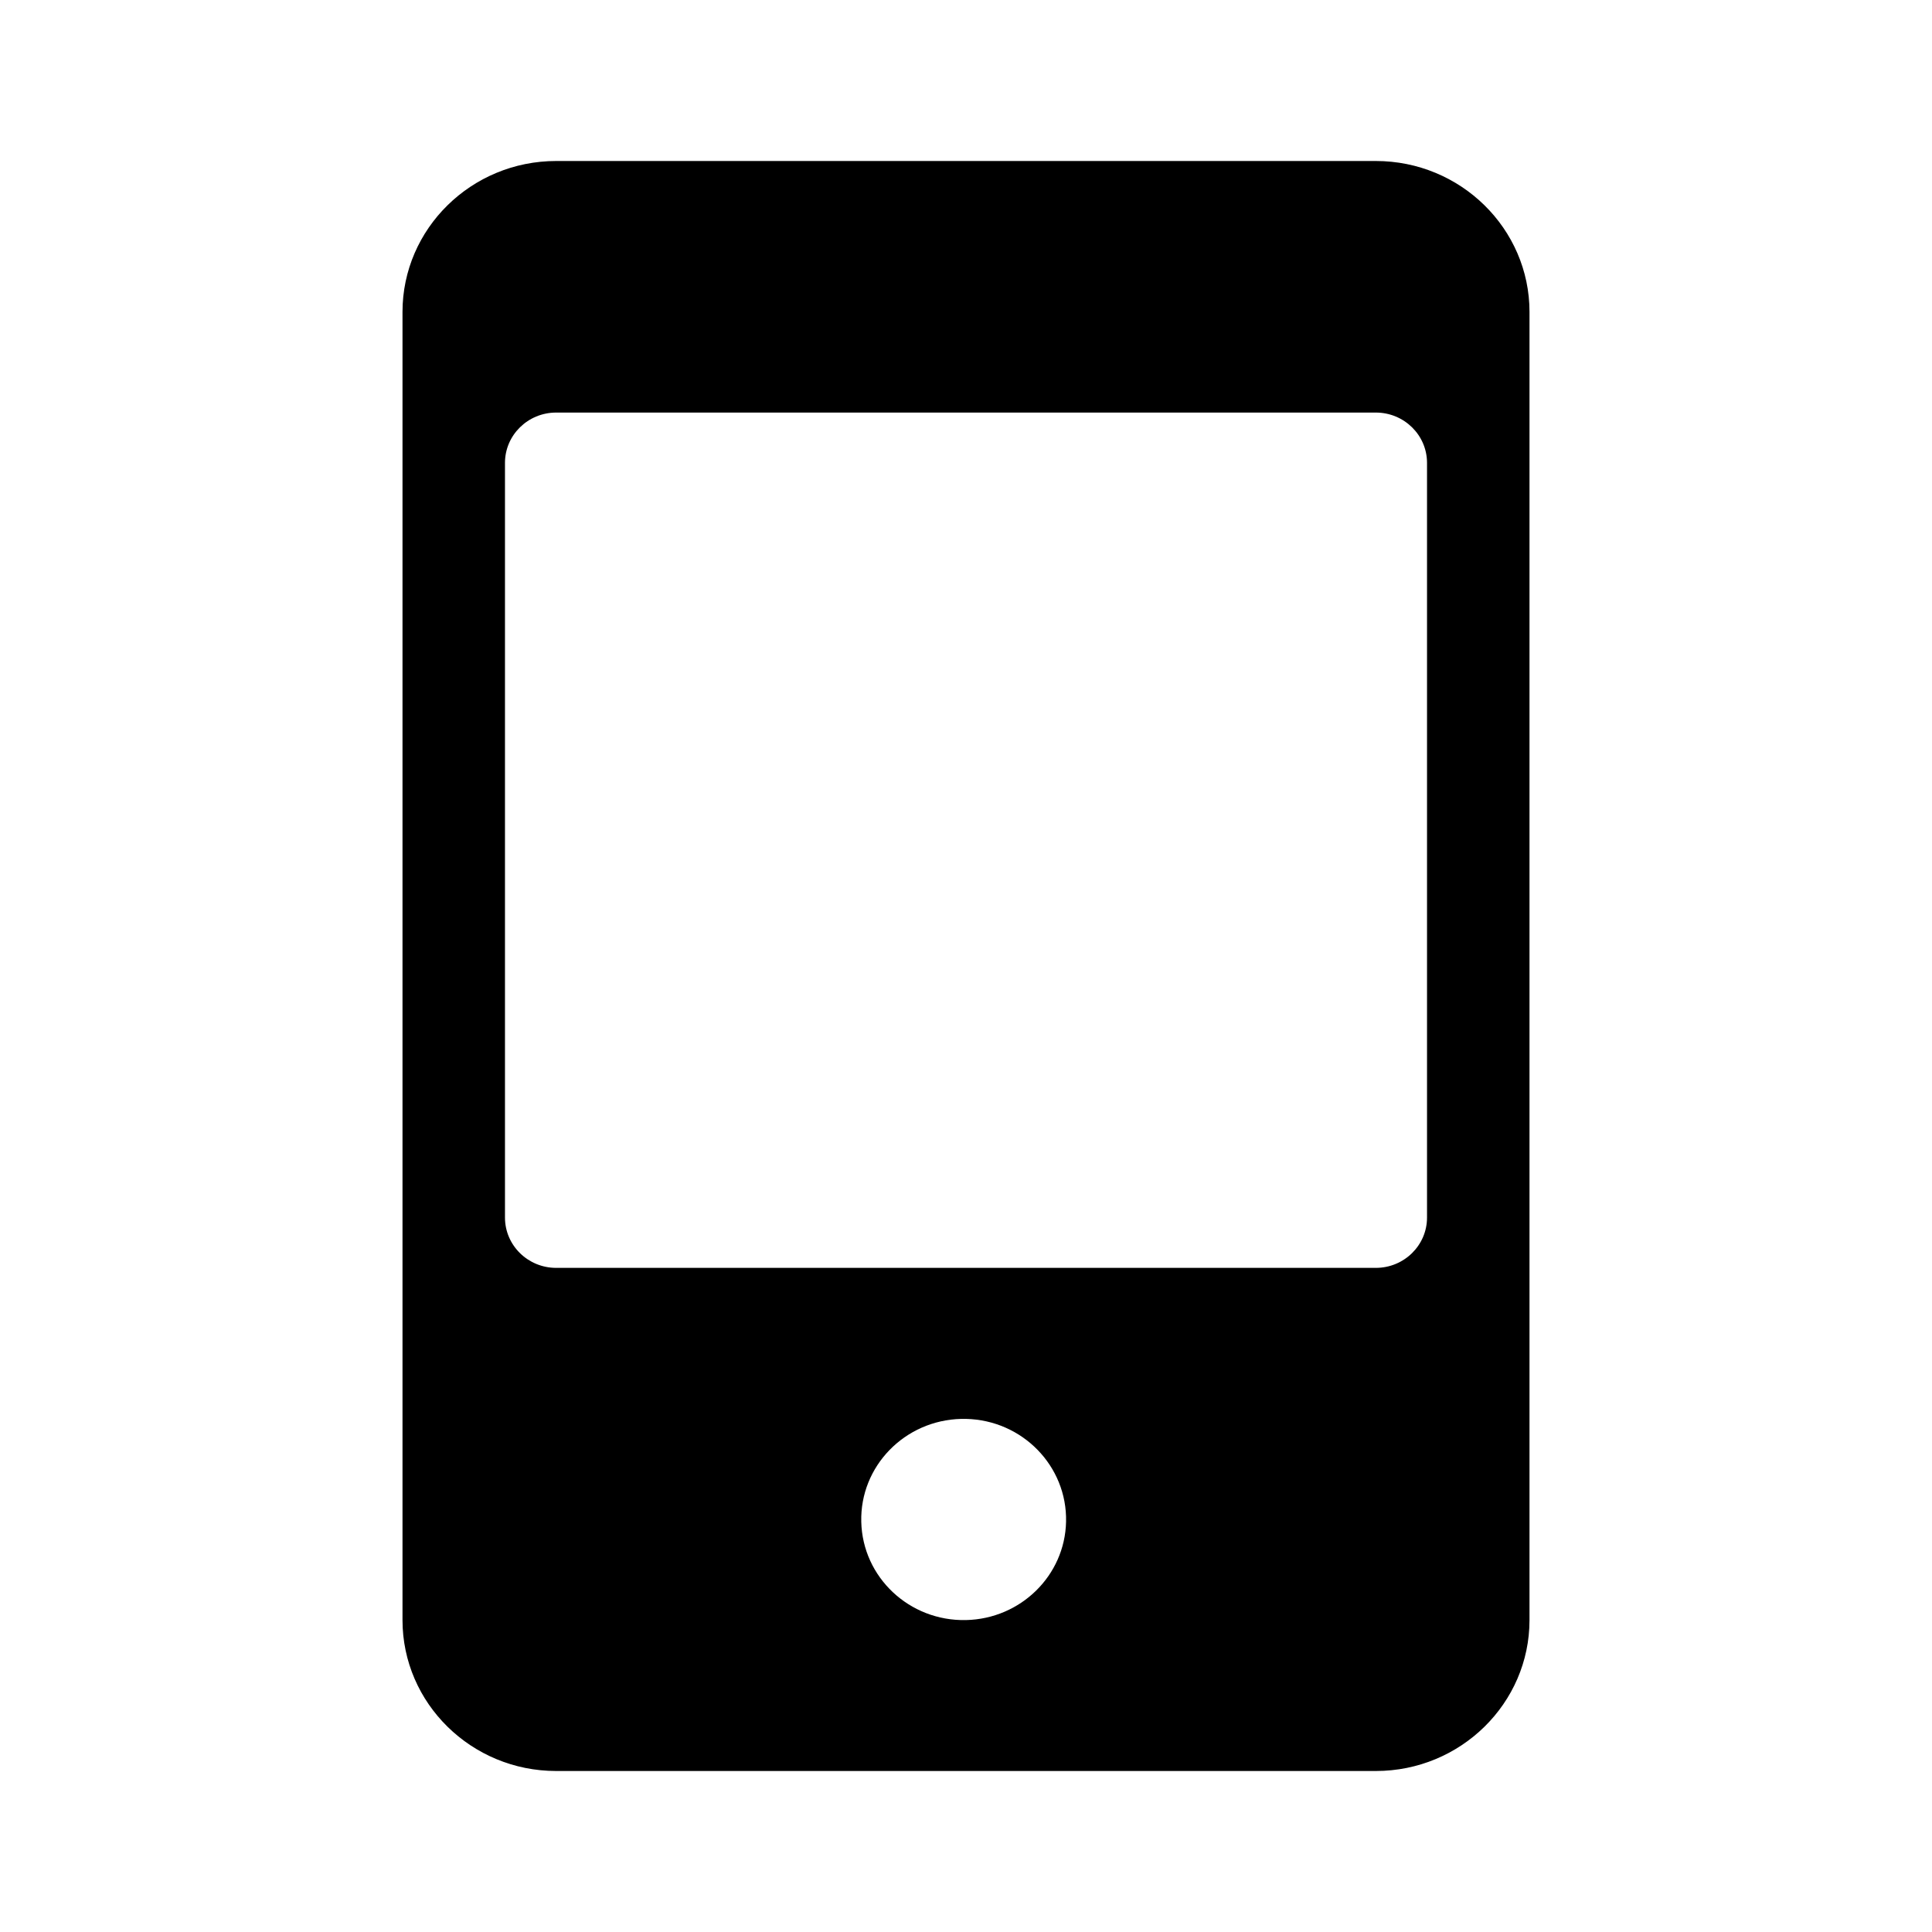 <svg width="24" height="24" viewBox="0 0 24 24" fill="none" xmlns="http://www.w3.org/2000/svg">
<path d="M6.909 22H17.091C18.144 22 19 21.159 19 20.125V3.875C19 2.841 18.144 2 17.091 2H6.909C5.856 2 5 2.841 5 3.875V20.125C5 21.159 5.856 22 6.909 22ZM12 20.125C11.297 20.141 10.715 19.594 10.699 18.904C10.682 18.214 11.239 17.642 11.942 17.626C11.961 17.626 11.98 17.626 11.999 17.626C12.701 17.641 13.258 18.213 13.243 18.903C13.229 19.571 12.68 20.11 12 20.125ZM6.273 5.75C6.273 5.405 6.558 5.125 6.909 5.125H17.091C17.442 5.125 17.727 5.405 17.727 5.75V15.125C17.727 15.47 17.442 15.75 17.091 15.75H6.909C6.558 15.75 6.273 15.47 6.273 15.125V5.75Z" fill="black"/>
</svg>
